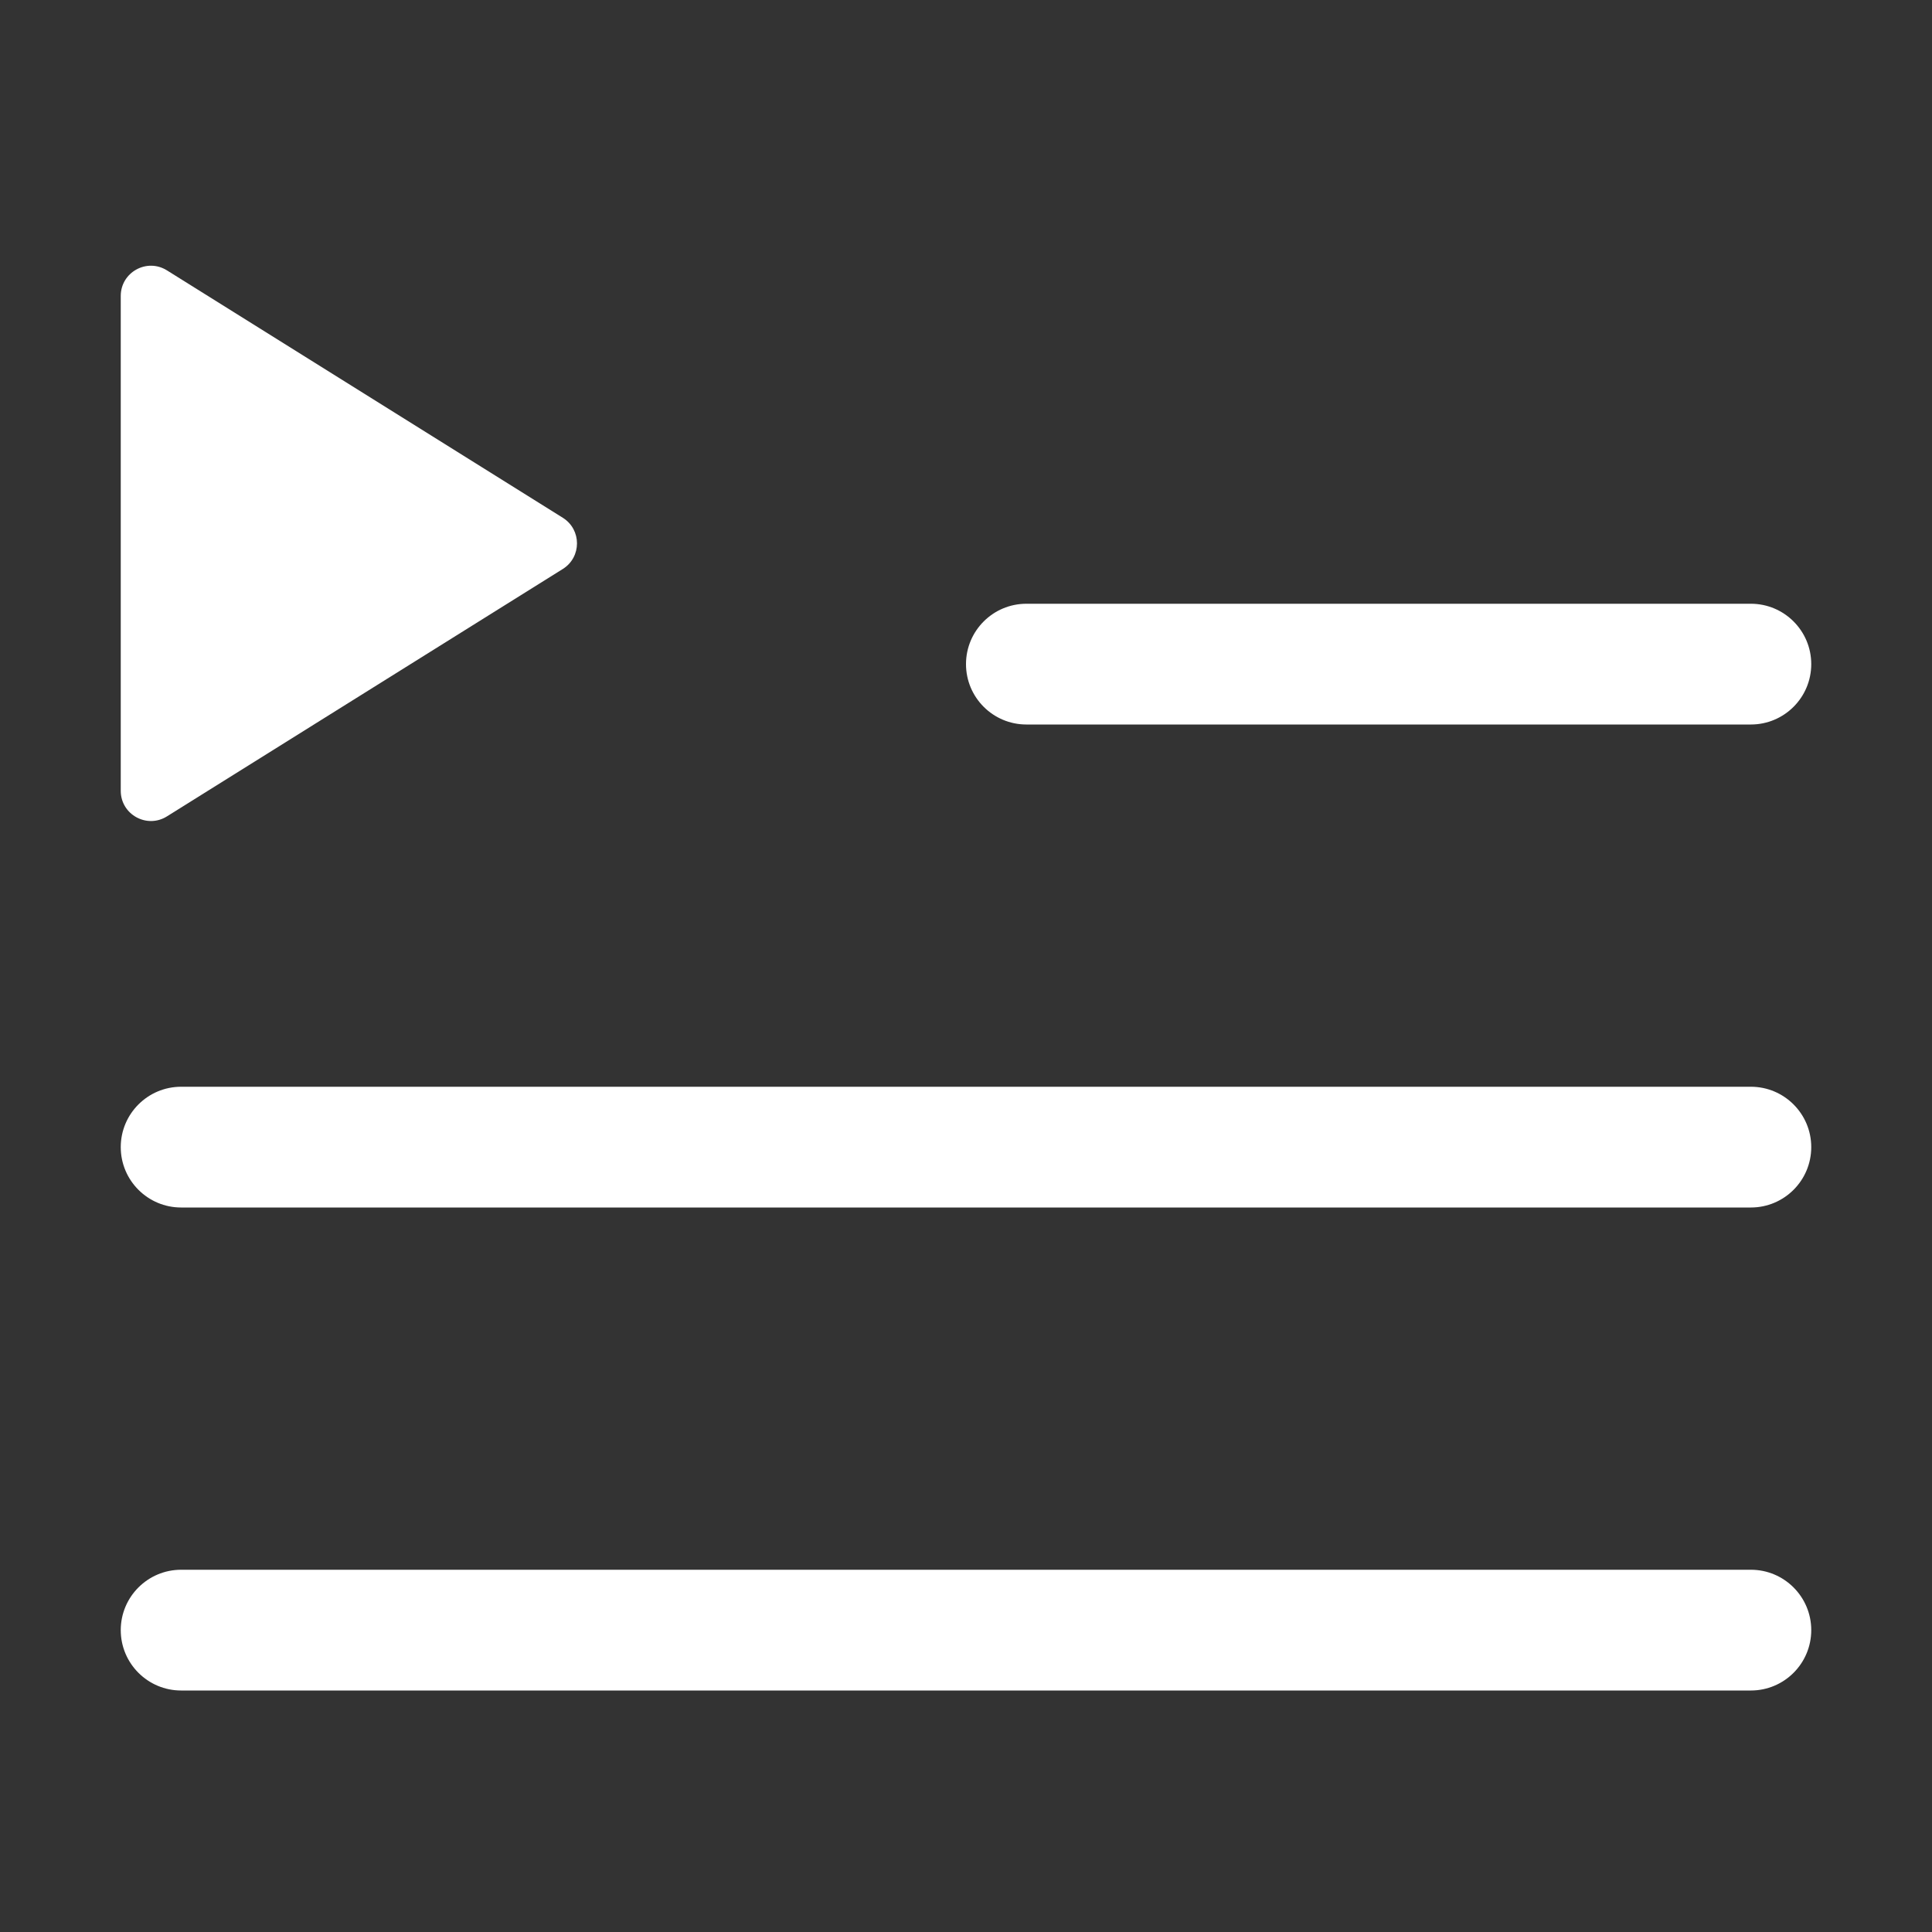 <svg width="32" height="32" viewBox="0 0 32 32" fill="none" xmlns="http://www.w3.org/2000/svg">
<rect x="0" y="0" width="32" height="32" fill="#333333" stroke="none"/>
<path fill-rule="evenodd" clip-rule="evenodd" d="M2.765 13.522C2.432 13.73 2 13.491 2 13.098V4.902C2 4.509 2.432 4.27 2.765 4.478L9.322 8.576C9.635 8.772 9.635 9.228 9.322 9.424L2.765 13.522ZM17 10C16.448 10 16 10.448 16 11C16 11.552 16.448 12 17 12H29C29.552 12 30 11.552 30 11C30 10.448 29.552 10 29 10H17ZM2 19C2 18.448 2.448 18 3 18H29C29.552 18 30 18.448 30 19C30 19.552 29.552 20 29 20H3C2.448 20 2 19.552 2 19ZM3 26C2.448 26 2 26.448 2 27C2 27.552 2.448 28 3 28H29C29.552 28 30 27.552 30 27C30 26.448 29.552 26 29 26H3Z" fill="white"/>
</svg>
